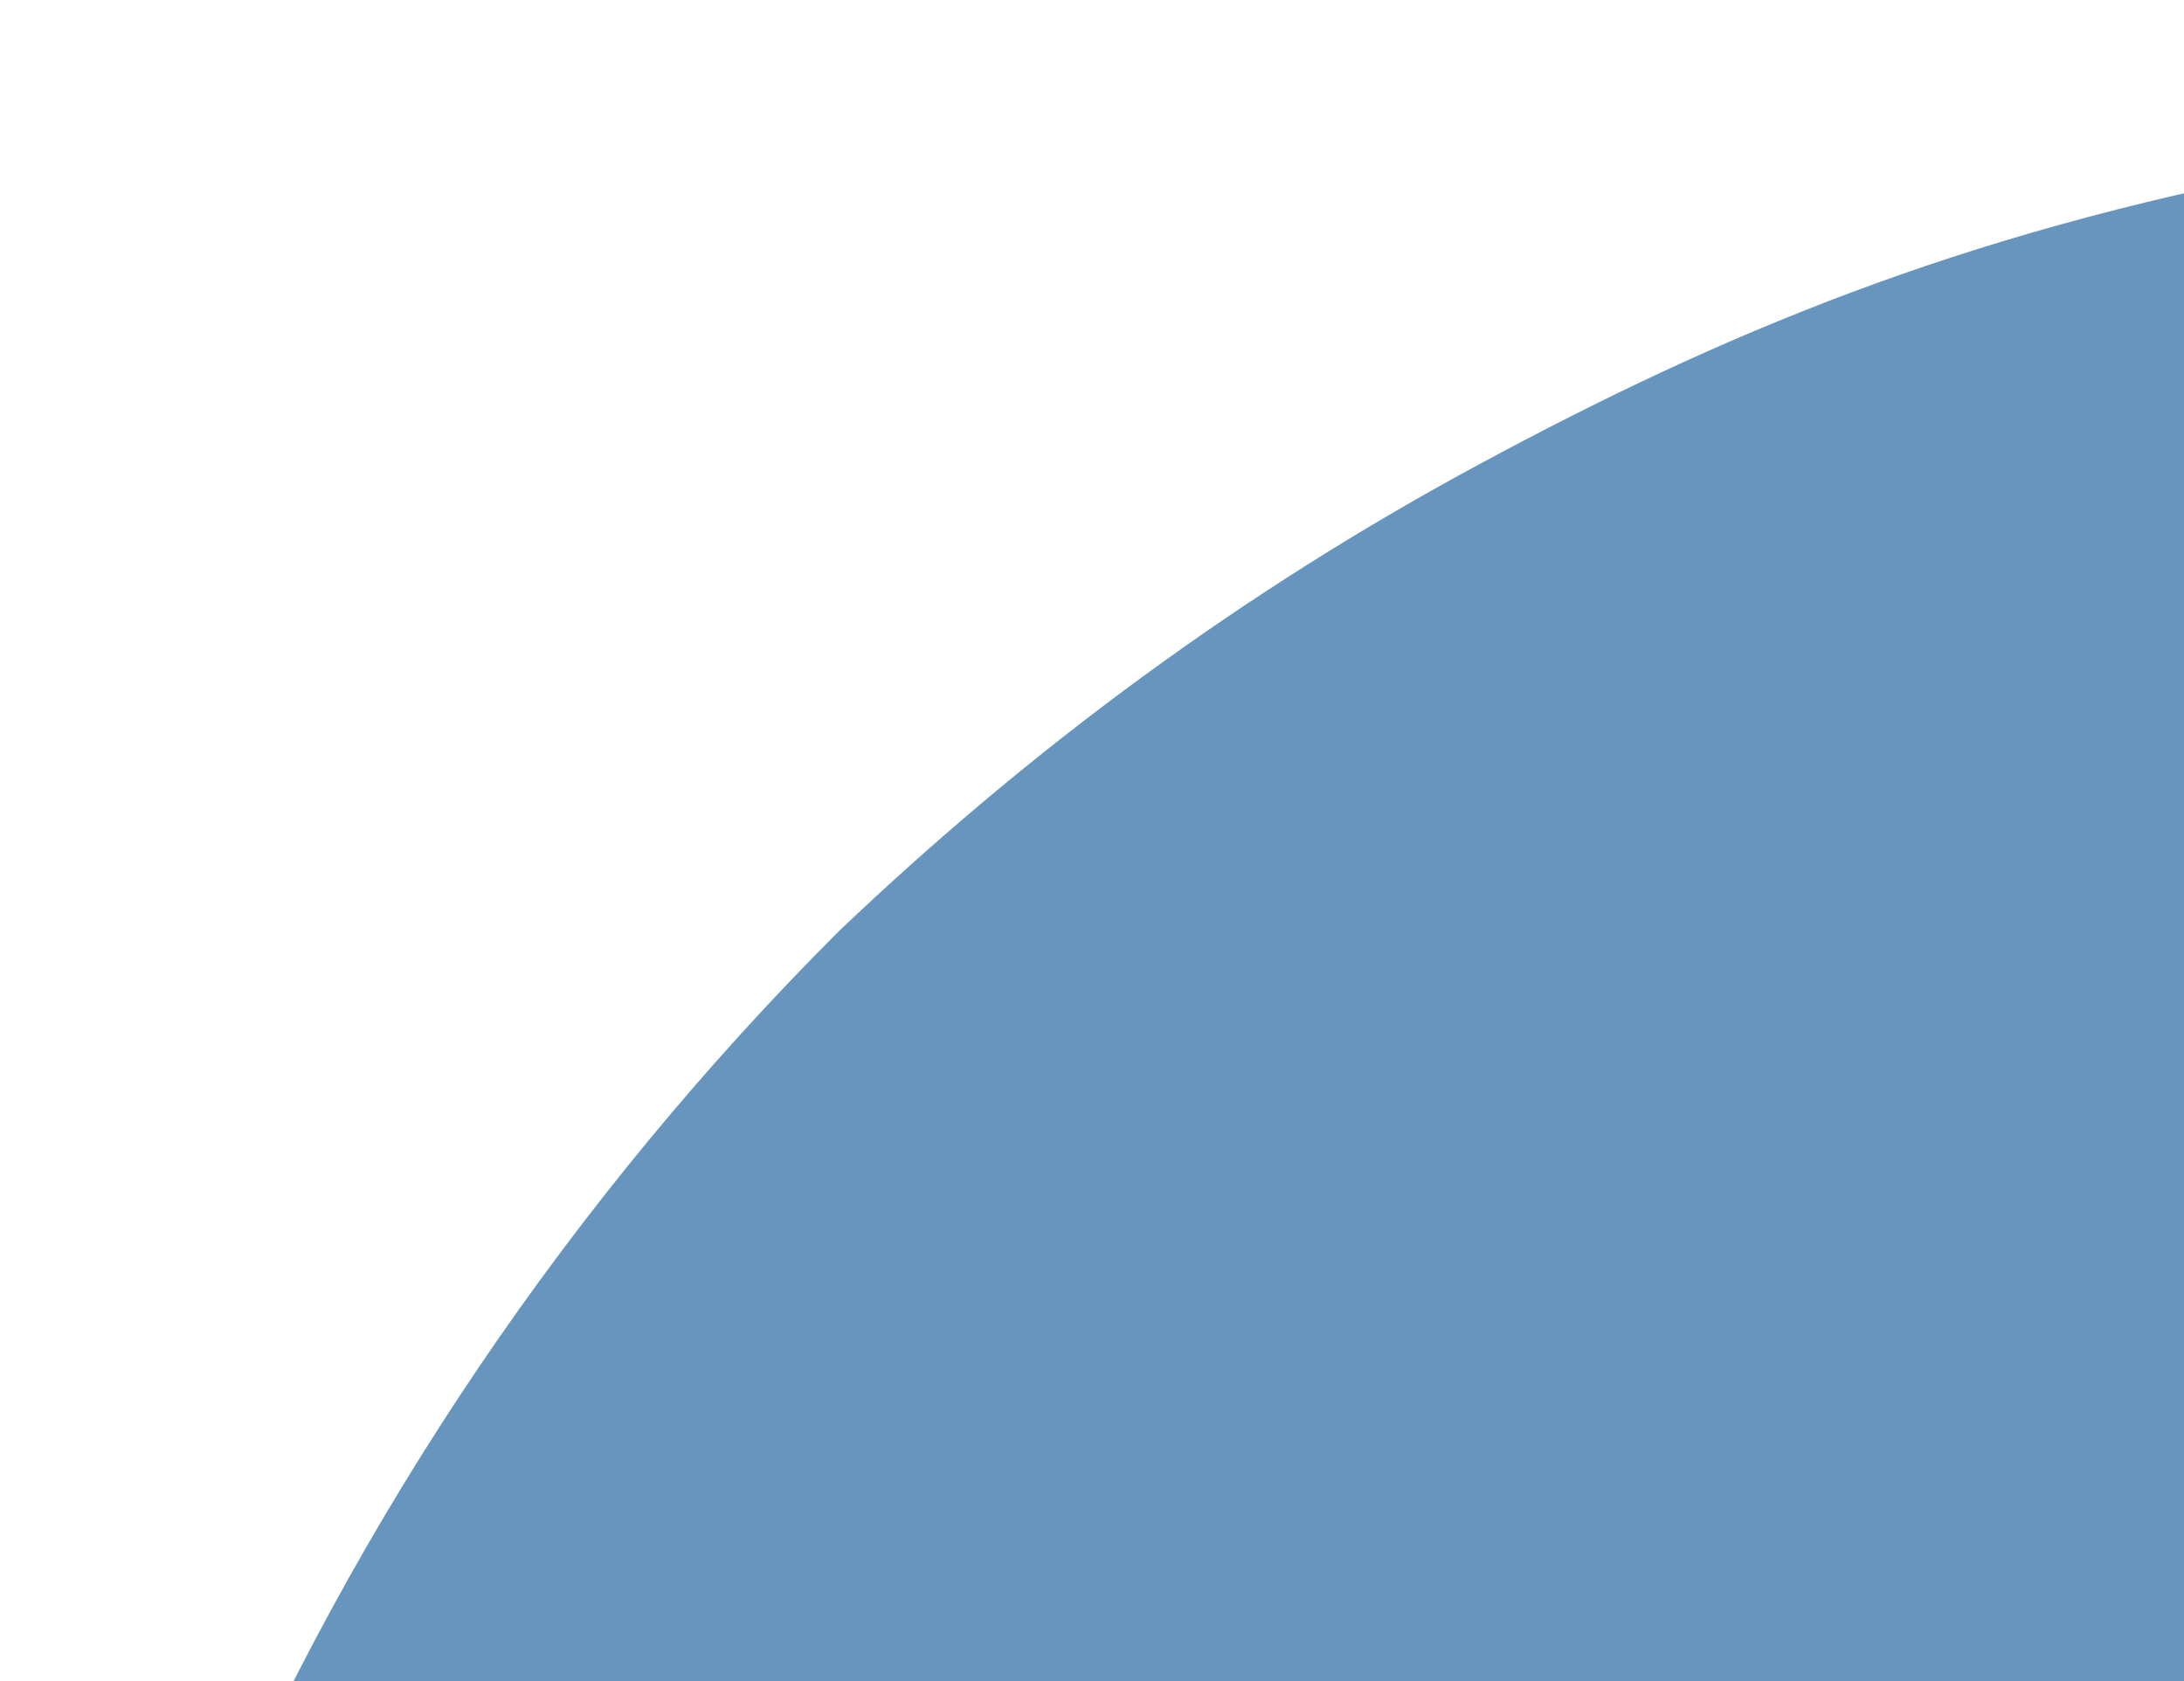 <?xml version="1.0" encoding="UTF-8"?><svg xmlns="http://www.w3.org/2000/svg" viewBox="0 0 1268 976"><defs><style>.cls-1{fill:none;}.cls-1,.cls-2{stroke-width:0px;}.cls-2{fill:#6795bd;}</style></defs><g id="transparenter_HG"><rect class="cls-1" x="0" y="1.5" width="1268.01" height="975"/></g><g id="Rundung"><path class="cls-2" d="m1333.85,98.5c-197.14,37.31-335.66,95.94-474.19,170.56-138.53,74.62-261.07,165.23-372.96,271.84C177.67,850.04-14.13,1276.45-14.13,1745.5h1596.13V63.89c-93.3,9.16-175.12,20.8-248.15,34.61Z"/></g></svg>